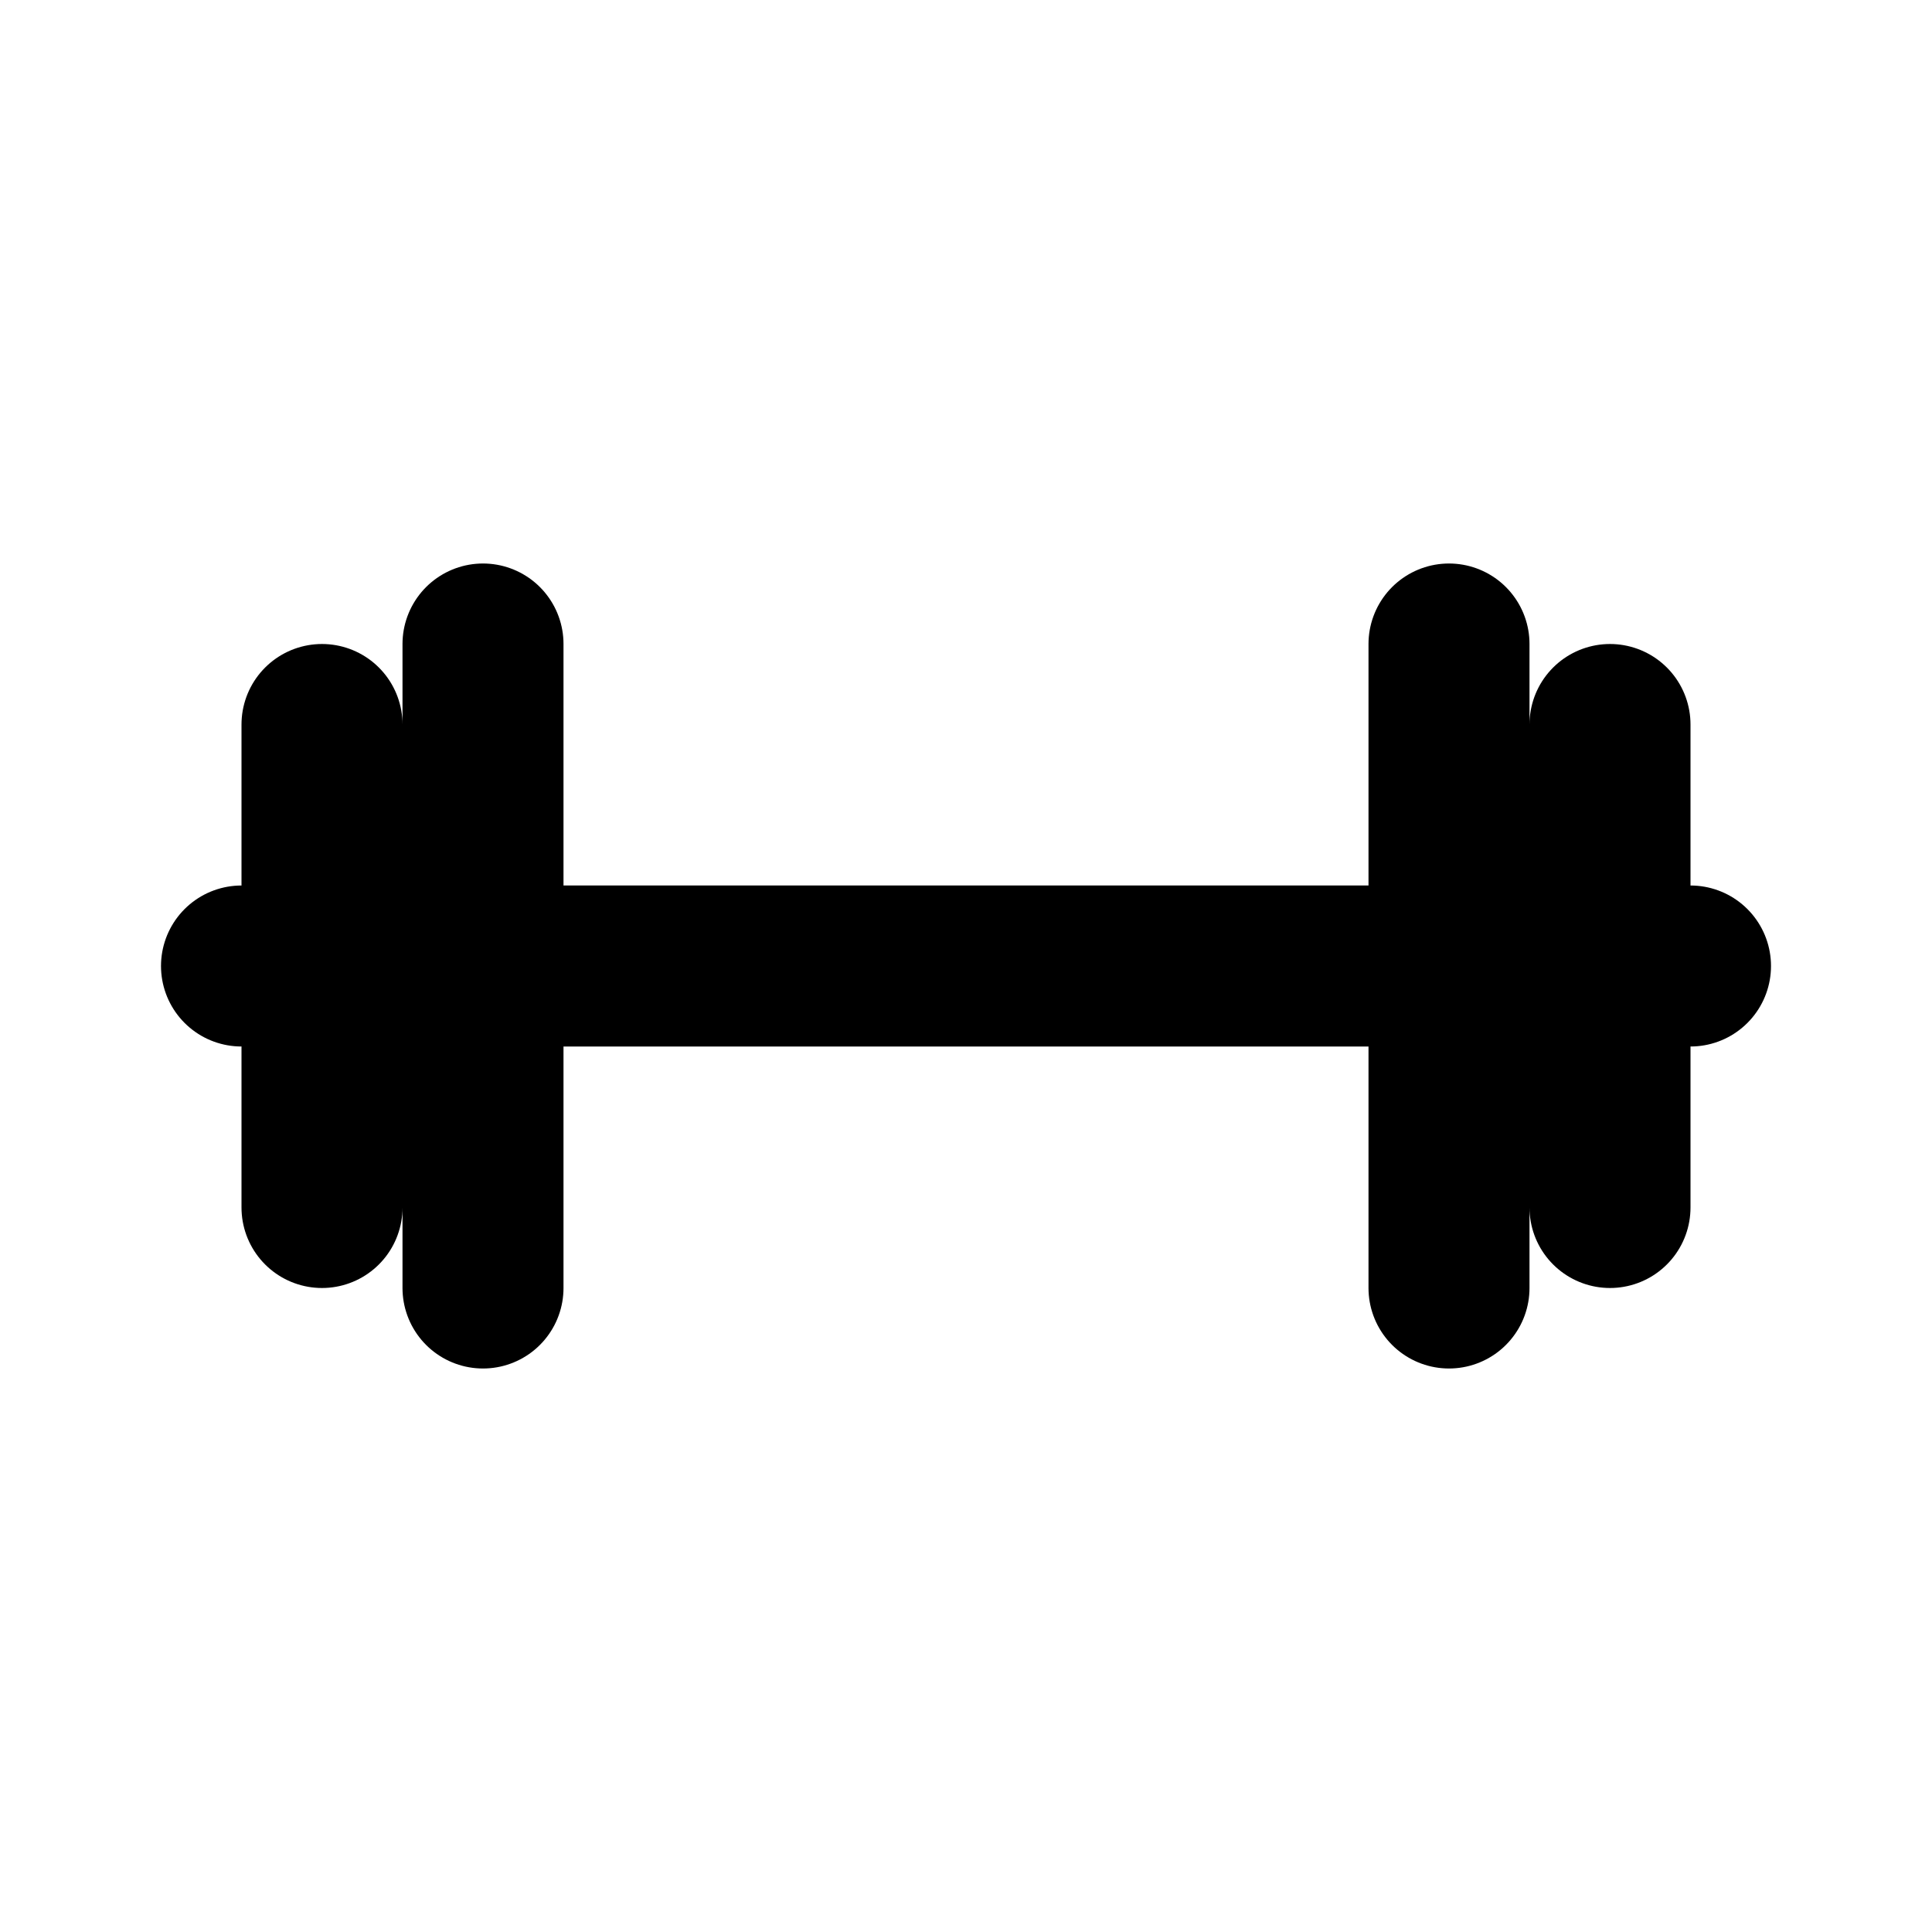 <?xml version="1.0" encoding="utf-8"?>
<svg width="800px" height="800px" viewBox="0 0 24 24" id="dumbbell" data-name="Line Color" xmlns="http://www.w3.org/2000/svg" class="icon flat-line"><path id="primary" d="M3,12H21M4,15V9m2,7V8m14,7V9m-2,7V8" style="fill: none; stroke: #000000; stroke-linecap: round; stroke-linejoin: round; stroke-width: 2;"></path></svg>